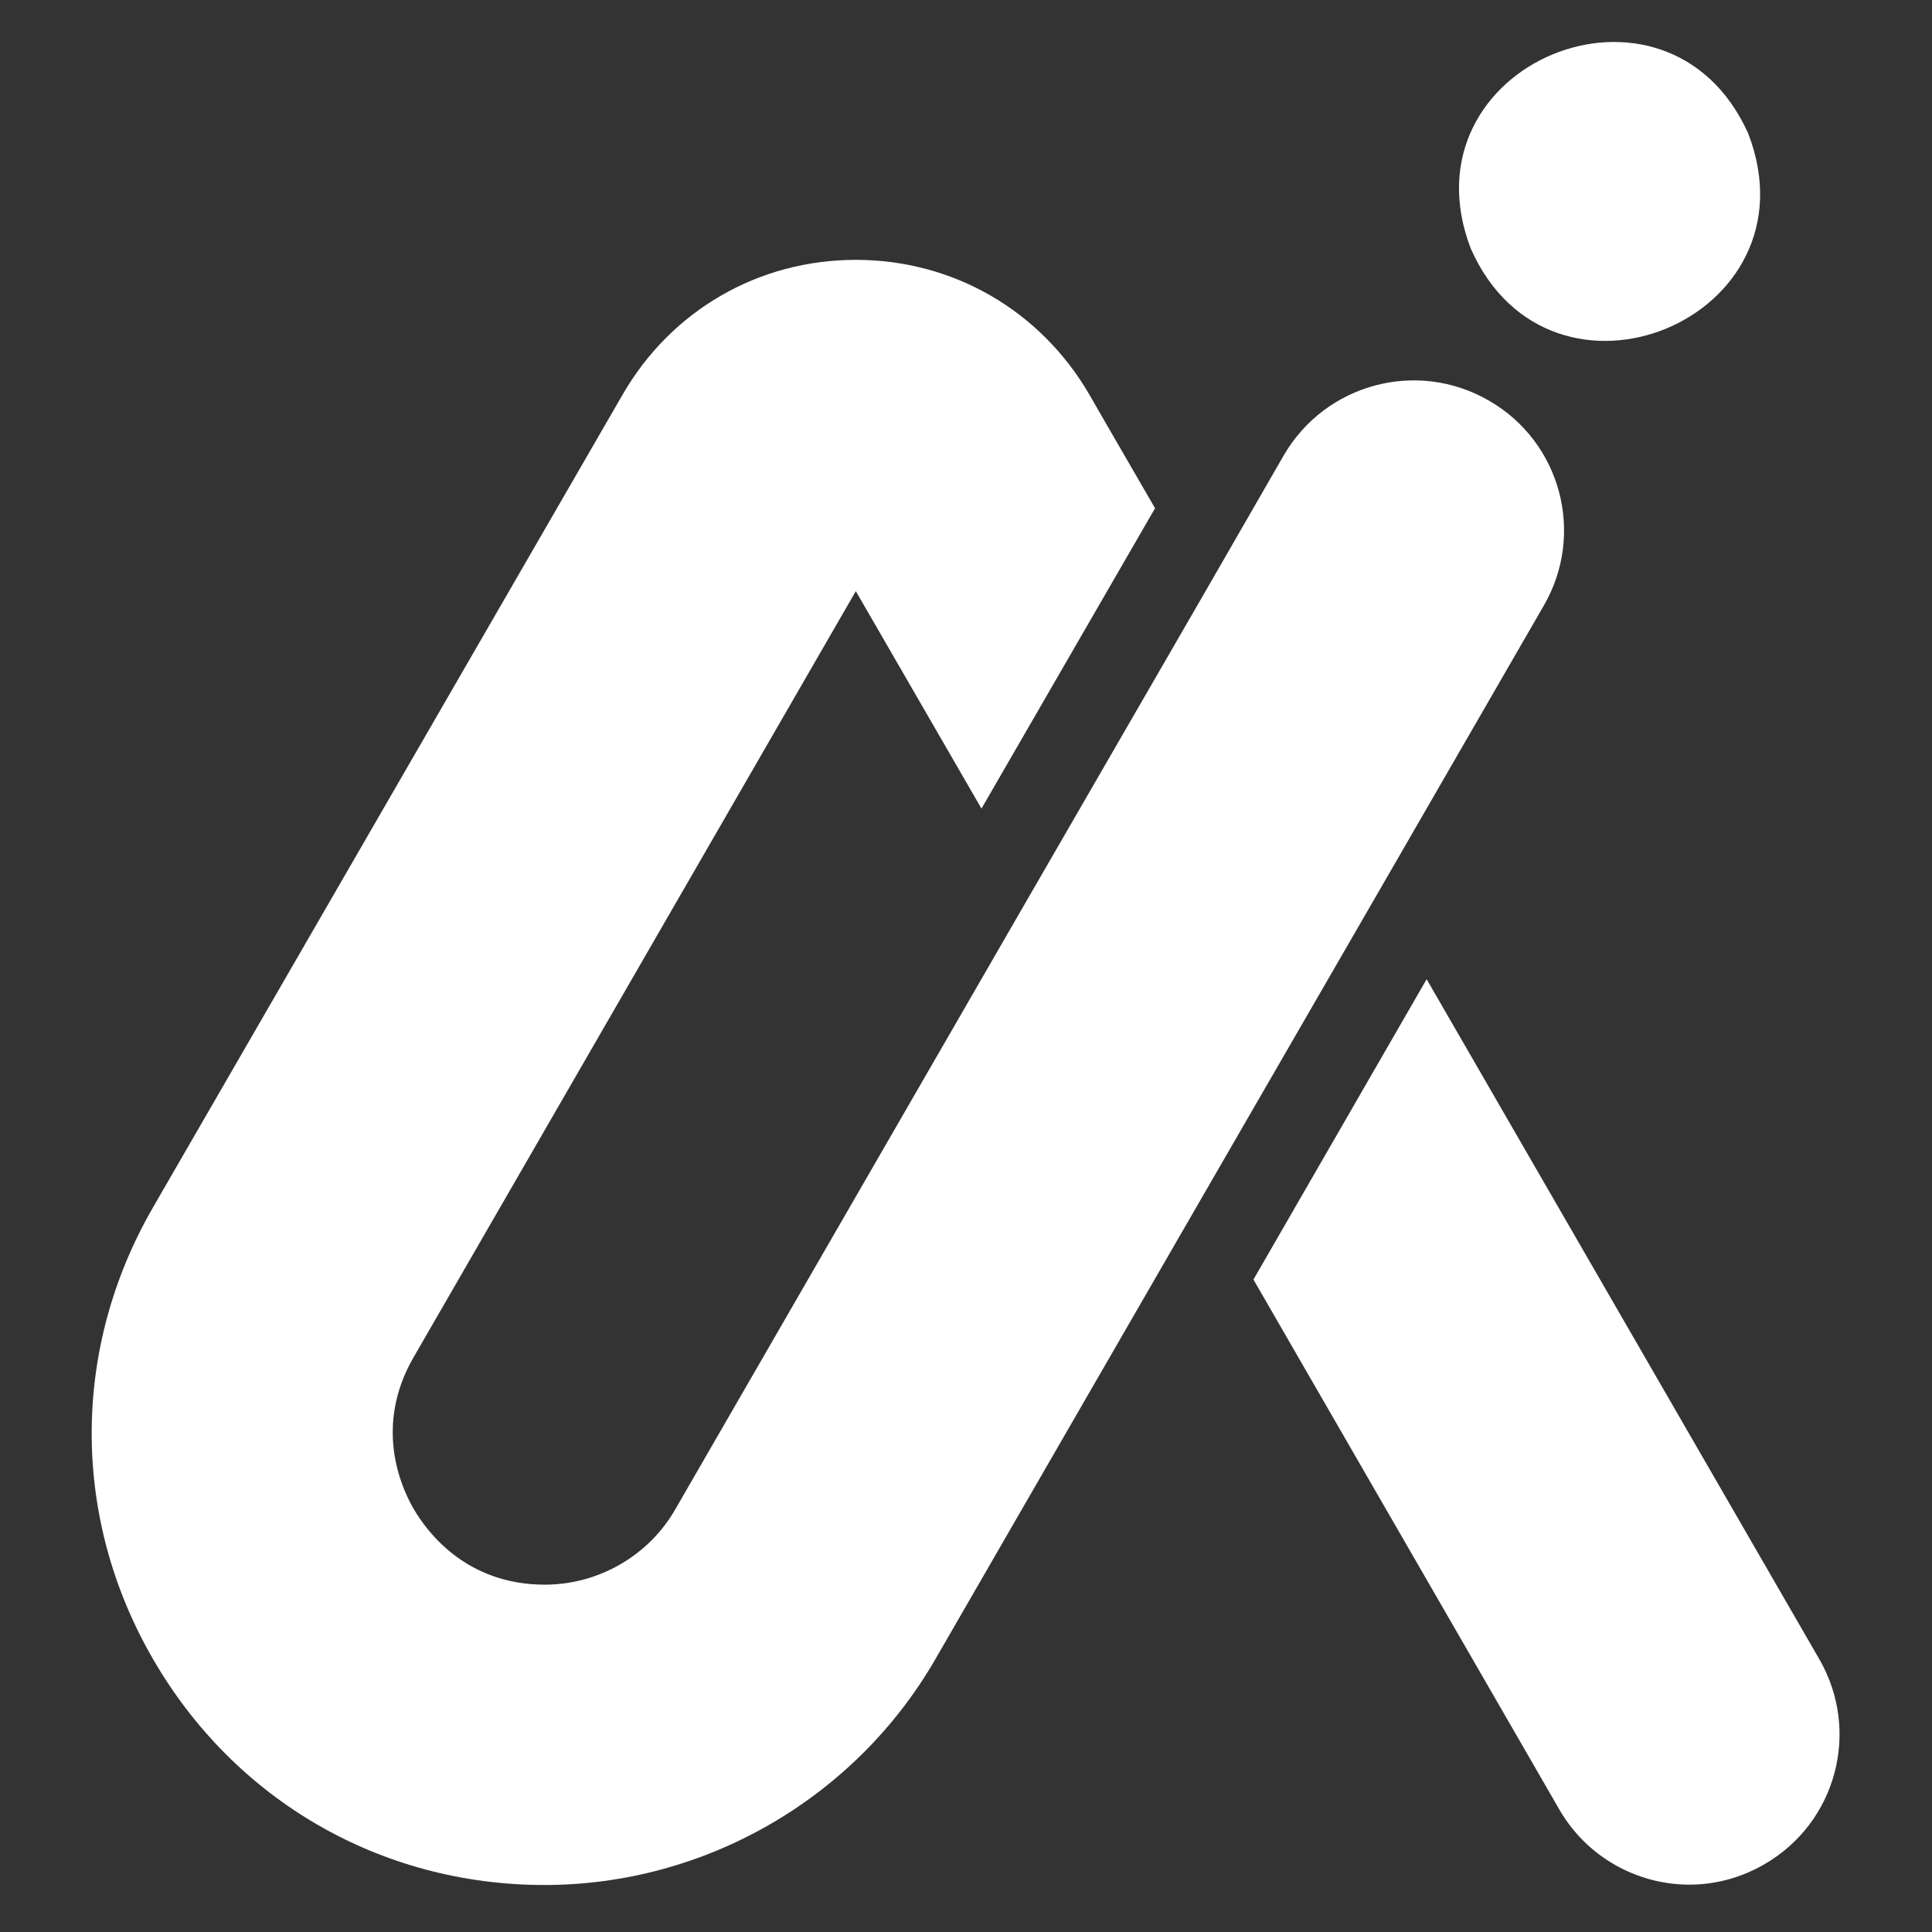 <svg xmlns="http://www.w3.org/2000/svg" xmlns:xlink="http://www.w3.org/1999/xlink" width="500" zoomAndPan="magnify" viewBox="0 0 375 375" height="500" preserveAspectRatio="xMidYMid meet" version="1.0"><rect x="0" y="0" width="375" height="375" fill="#333333" stroke="none"/><defs><clipPath id="45350153a4"><path d="M 243 190 L 358 190 L 358 365.902 L 243 365.902 Z M 243 190 " clip-rule="nonzero"/></clipPath><clipPath id="1ba0775395"><path d="M 17 50 L 304 50 L 304 365.902 L 17 365.902 Z M 17 50 " clip-rule="nonzero"/></clipPath></defs><g clip-path="url(#45350153a4)"><path fill="#ffffff" d="M 353.16 322.105 L 276.91 190.062 L 243.293 248.359 L 302.66 351.215 C 308.027 360.516 317.824 365.809 327.91 365.809 C 332.848 365.809 337.852 364.52 342.43 361.875 C 356.449 353.793 361.172 336.051 353.16 322.105 Z M 353.16 322.105 " fill-opacity="1" fill-rule="nonzero"/></g><g clip-path="url(#1ba0775395)"><path fill="#ffffff" d="M 299.656 117.531 L 267.324 173.539 L 233.637 231.836 L 181.562 322.031 C 165.969 349.07 136.859 365.879 105.672 365.879 C 73.984 365.879 45.586 349.5 29.707 322.031 C 13.828 294.637 13.828 261.805 29.707 234.34 L 120.836 76.617 C 130.277 60.238 147.23 50.438 166.113 50.438 C 184.996 50.438 201.949 60.238 211.461 76.617 L 214.754 82.34 L 224.195 98.648 L 190.504 156.945 L 166.113 114.742 L 80.277 263.449 C 72.625 276.684 77.703 288.414 80.277 292.848 C 82.852 297.285 90.434 307.582 105.742 307.582 C 116.188 307.582 125.984 301.934 131.137 292.848 L 200.016 173.539 L 233.707 115.242 L 249.156 88.418 C 257.242 74.473 275.051 69.68 289 77.762 C 302.949 85.773 307.738 103.582 299.656 117.531 Z M 299.656 117.531 " fill-opacity="1" fill-rule="nonzero"/></g><path fill="#ffffff" d="M 285.496 48.293 C 301.086 83.414 353.09 61.883 339.355 25.977 C 323.691 -9.074 271.688 12.457 285.496 48.293 Z M 285.496 48.293 " fill-opacity="1" fill-rule="nonzero"/></svg>